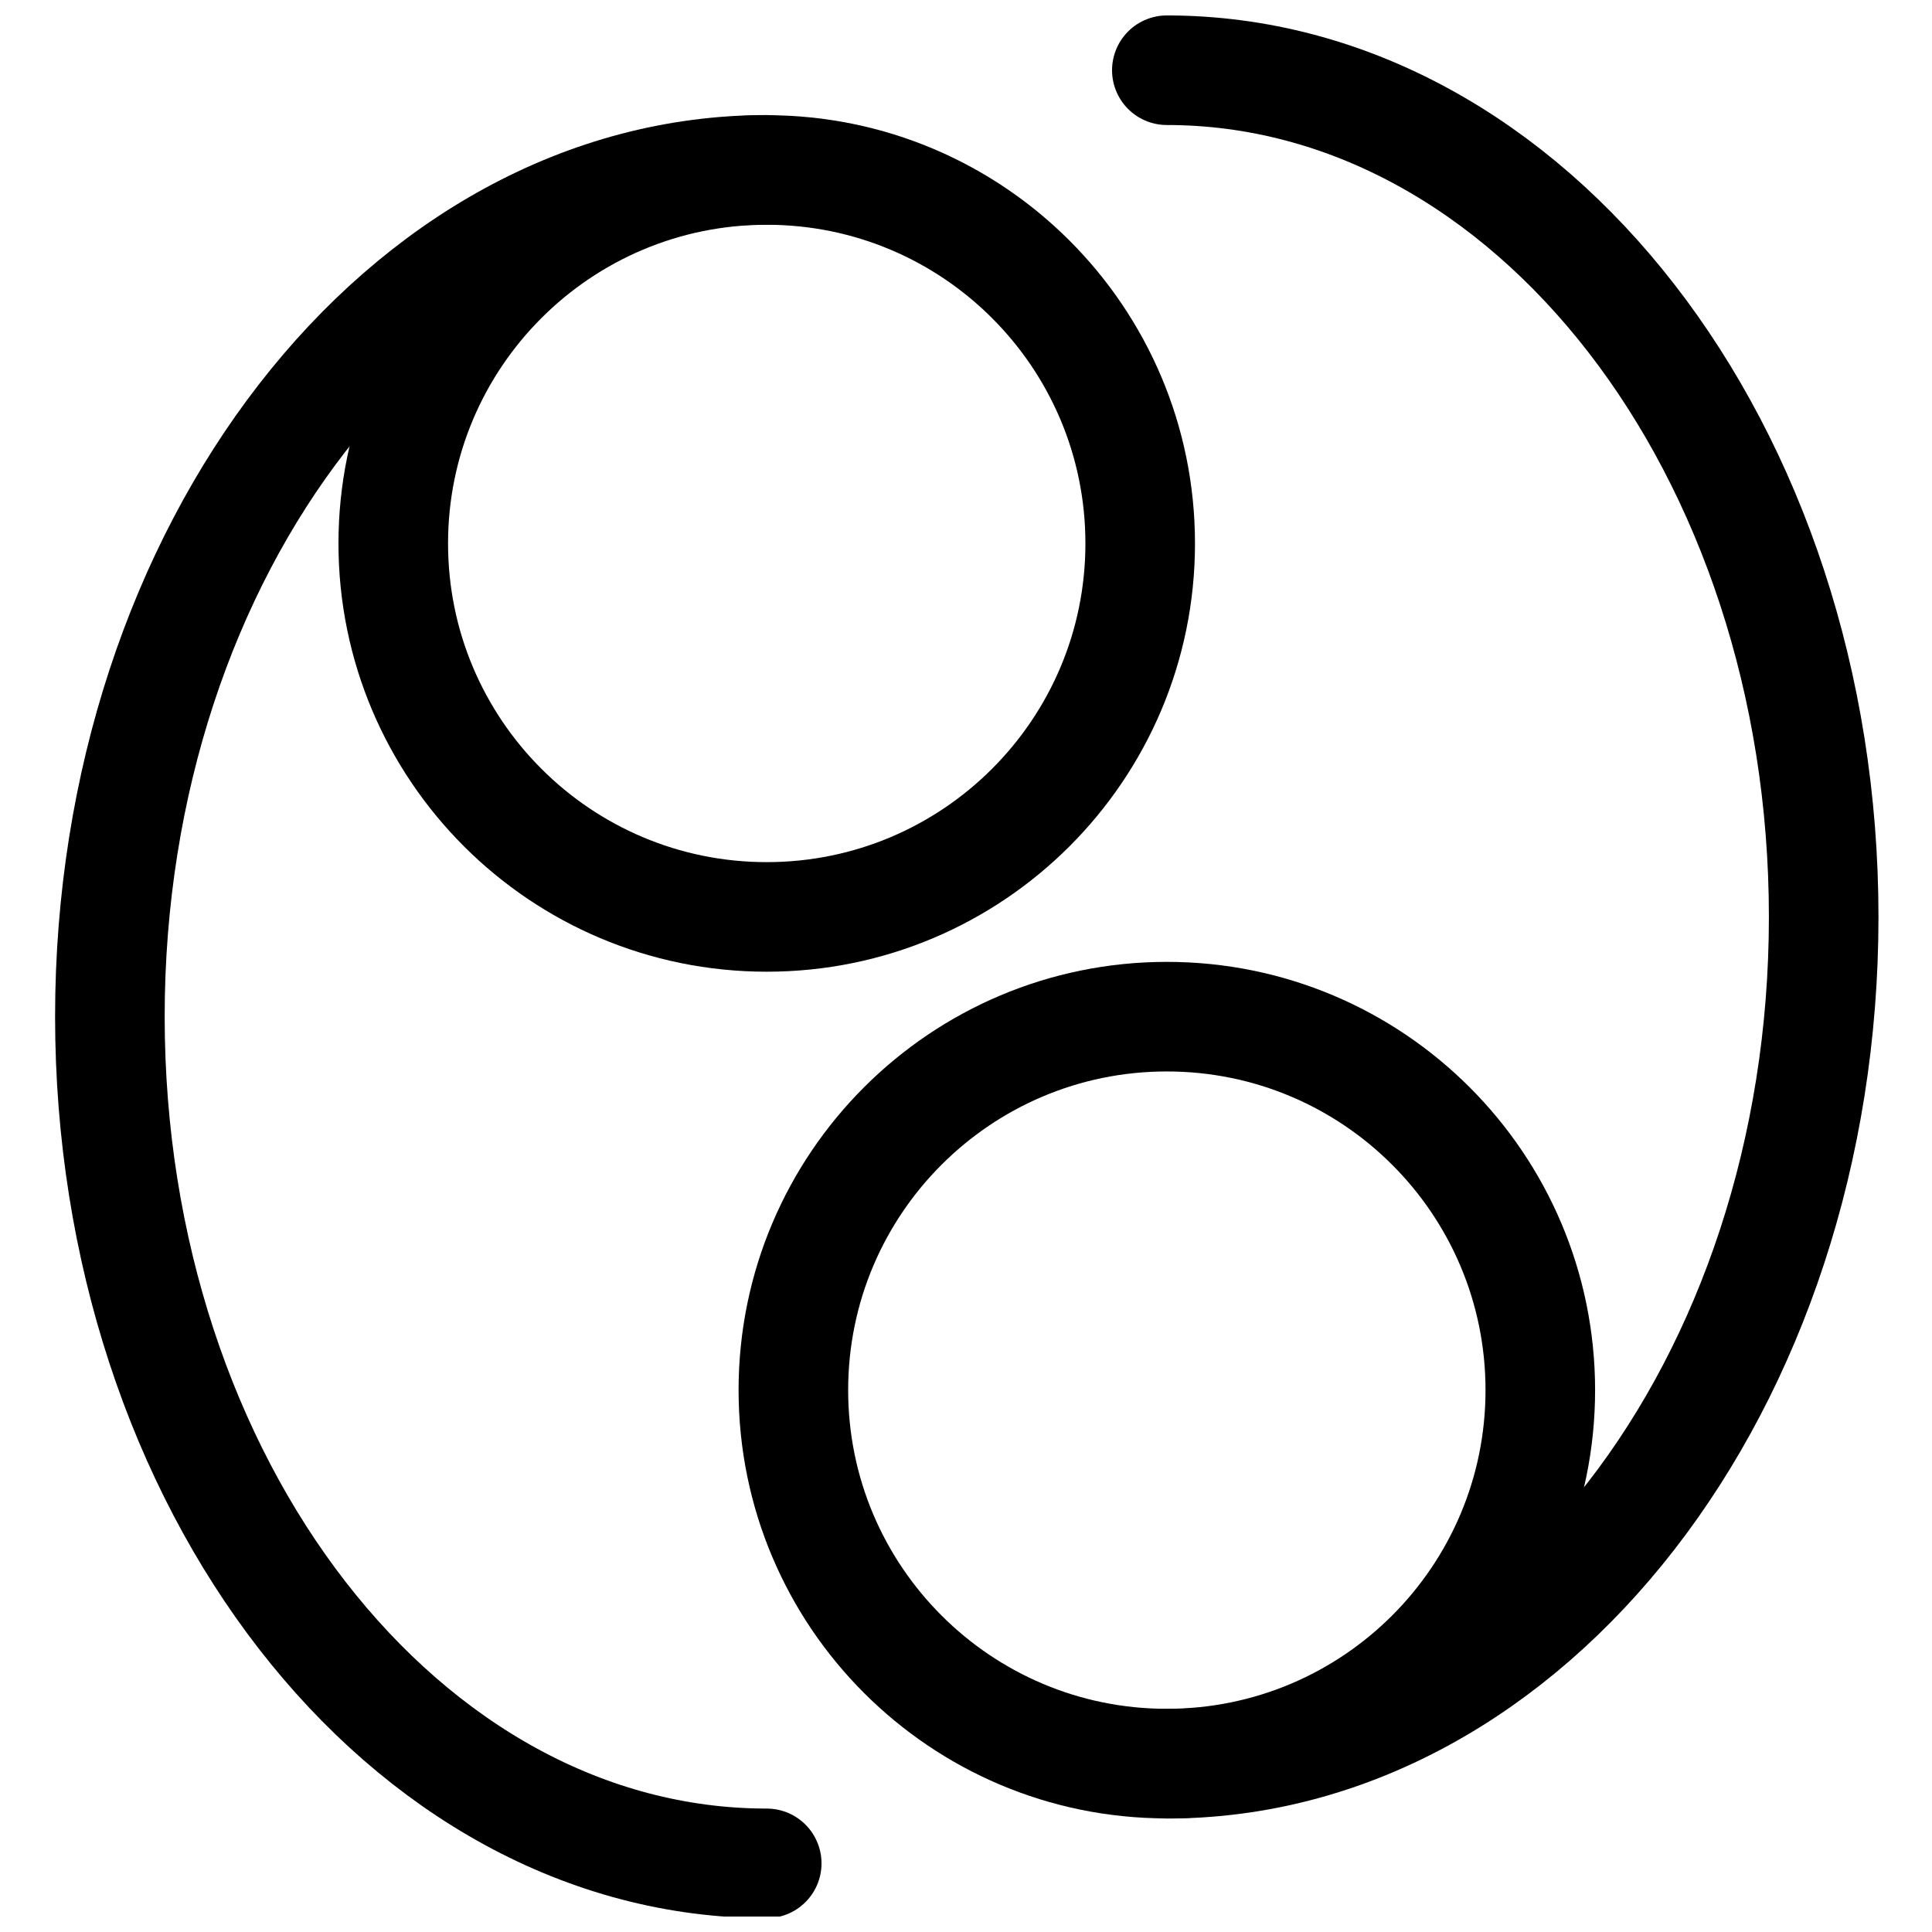 <?xml version="1.0" encoding="UTF-8"?>
<!-- Uploaded to: ICON Repo, www.svgrepo.com, Generator: ICON Repo Mixer Tools -->
<svg width="800px" height="800px" version="1.1" viewBox="144 144 512 512" xmlns="http://www.w3.org/2000/svg">
 <defs>
  <clipPath id="a">
   <path d="m148.09 148.09h503.81v503.81h-503.81z"/>
  </clipPath>
 </defs>
 <g clip-path="url(#a)" fill="none" stroke="#000000" stroke-linecap="round" stroke-miterlimit="10" stroke-width="55">
  <path transform="matrix(.528 0 0 .528 158.6 148.09)" d="m745.45 689.98c0 103.52-83.923 187.45-187.45 187.45-103.52 0-187.45-83.923-187.45-187.45 0-103.53 83.923-187.45 187.45-187.45 103.53 0 187.45 83.923 187.45 187.45"/>
  <path transform="matrix(.528 0 0 .528 158.6 148.09)" d="m558 27.5c182.08 0 329.68 190.26 329.68 425 0 234.74-147.6 425-329.68 425"/>
  <path transform="matrix(.528 0 0 .528 158.6 148.09)" d="m544.63 265.02c0 103.52-83.93 187.45-187.45 187.45-103.52 0-187.45-83.923-187.45-187.45 0-103.53 83.93-187.45 187.45-187.45 103.52 0 187.45 83.923 187.45 187.45"/>
  <path transform="matrix(.528 0 0 .528 158.6 148.09)" d="m357.18 927.5c-182.08 0-329.68-190.26-329.68-425 0-234.74 147.6-425 329.68-425"/>
 </g>
</svg>